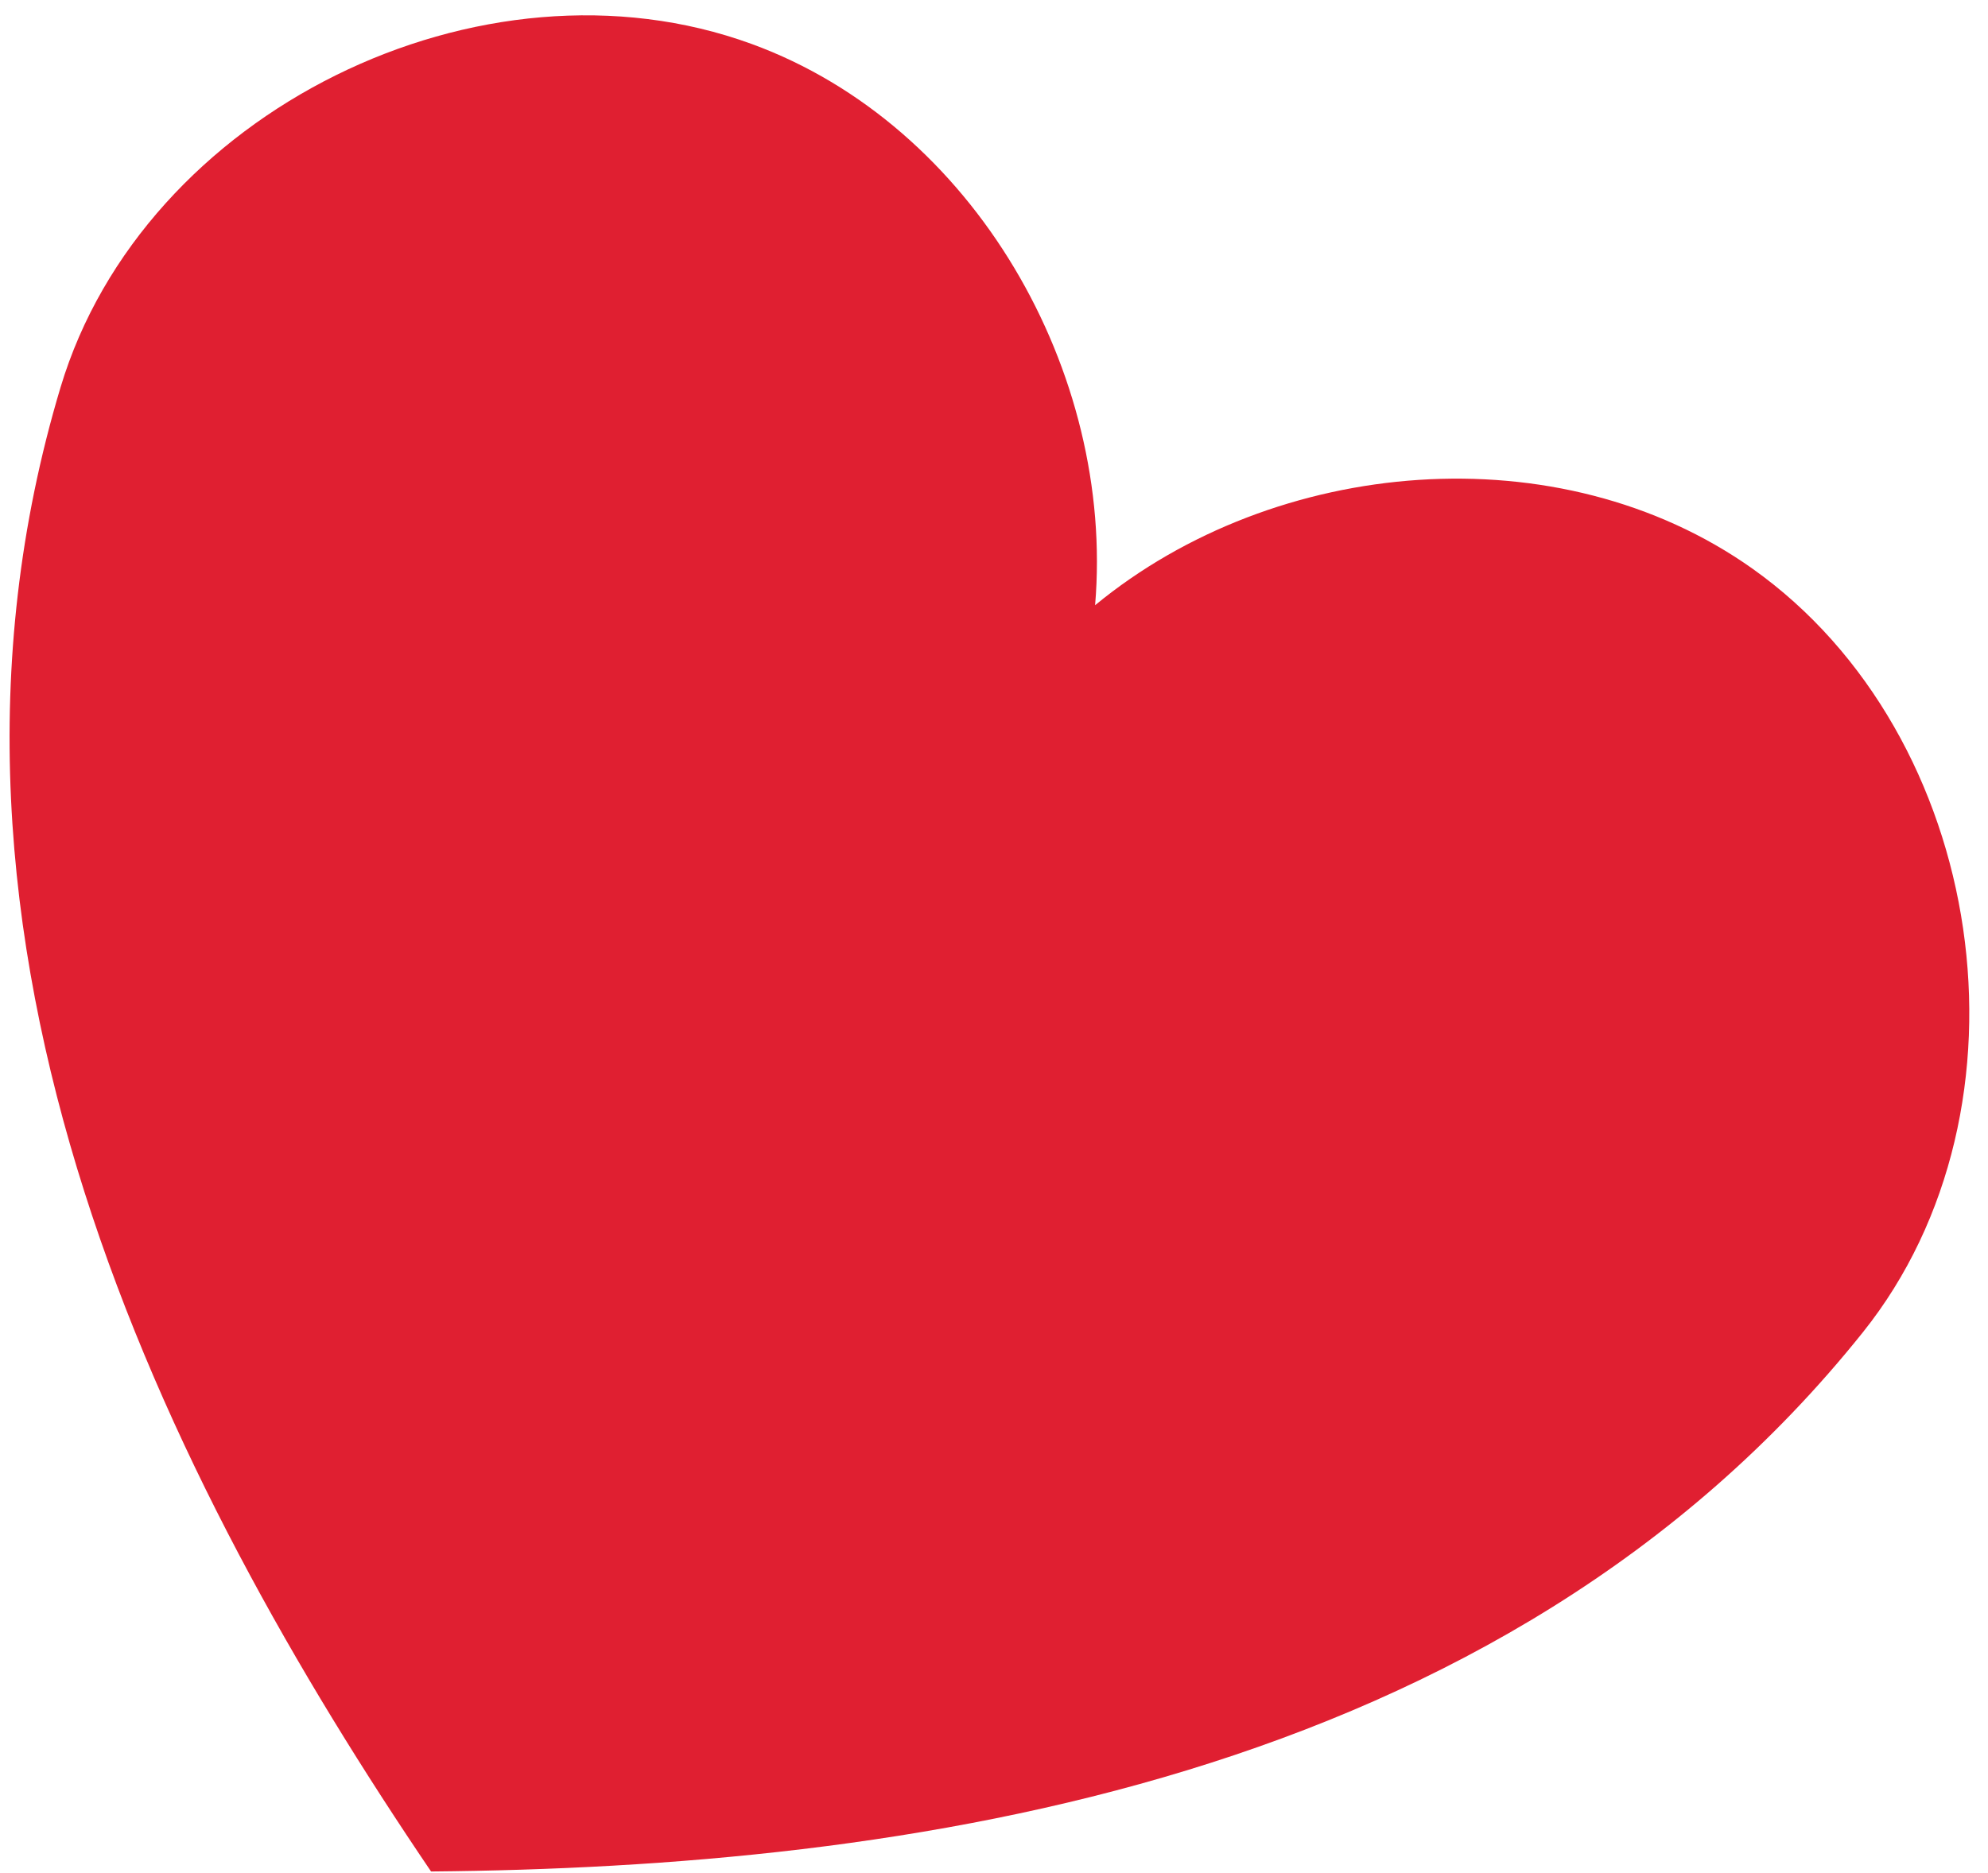 <svg xmlns="http://www.w3.org/2000/svg" width="104" height="98" fill="none"><path fill="#E01F31" d="M3.17 20.26c-8.73 29.07 5.59 57.32 19.38 77.67 24.58-.22 55.959-4.51 74.909-28.22 9.4-11.76 6.5-31.25-5.79-39.96-10.11-7.16-24.95-5.85-34.38 1.92C58.32 19.49 50.96 6.55 39.32 2.3c-14.13-5.16-31.82 3.54-36.15 17.96"/></svg>
